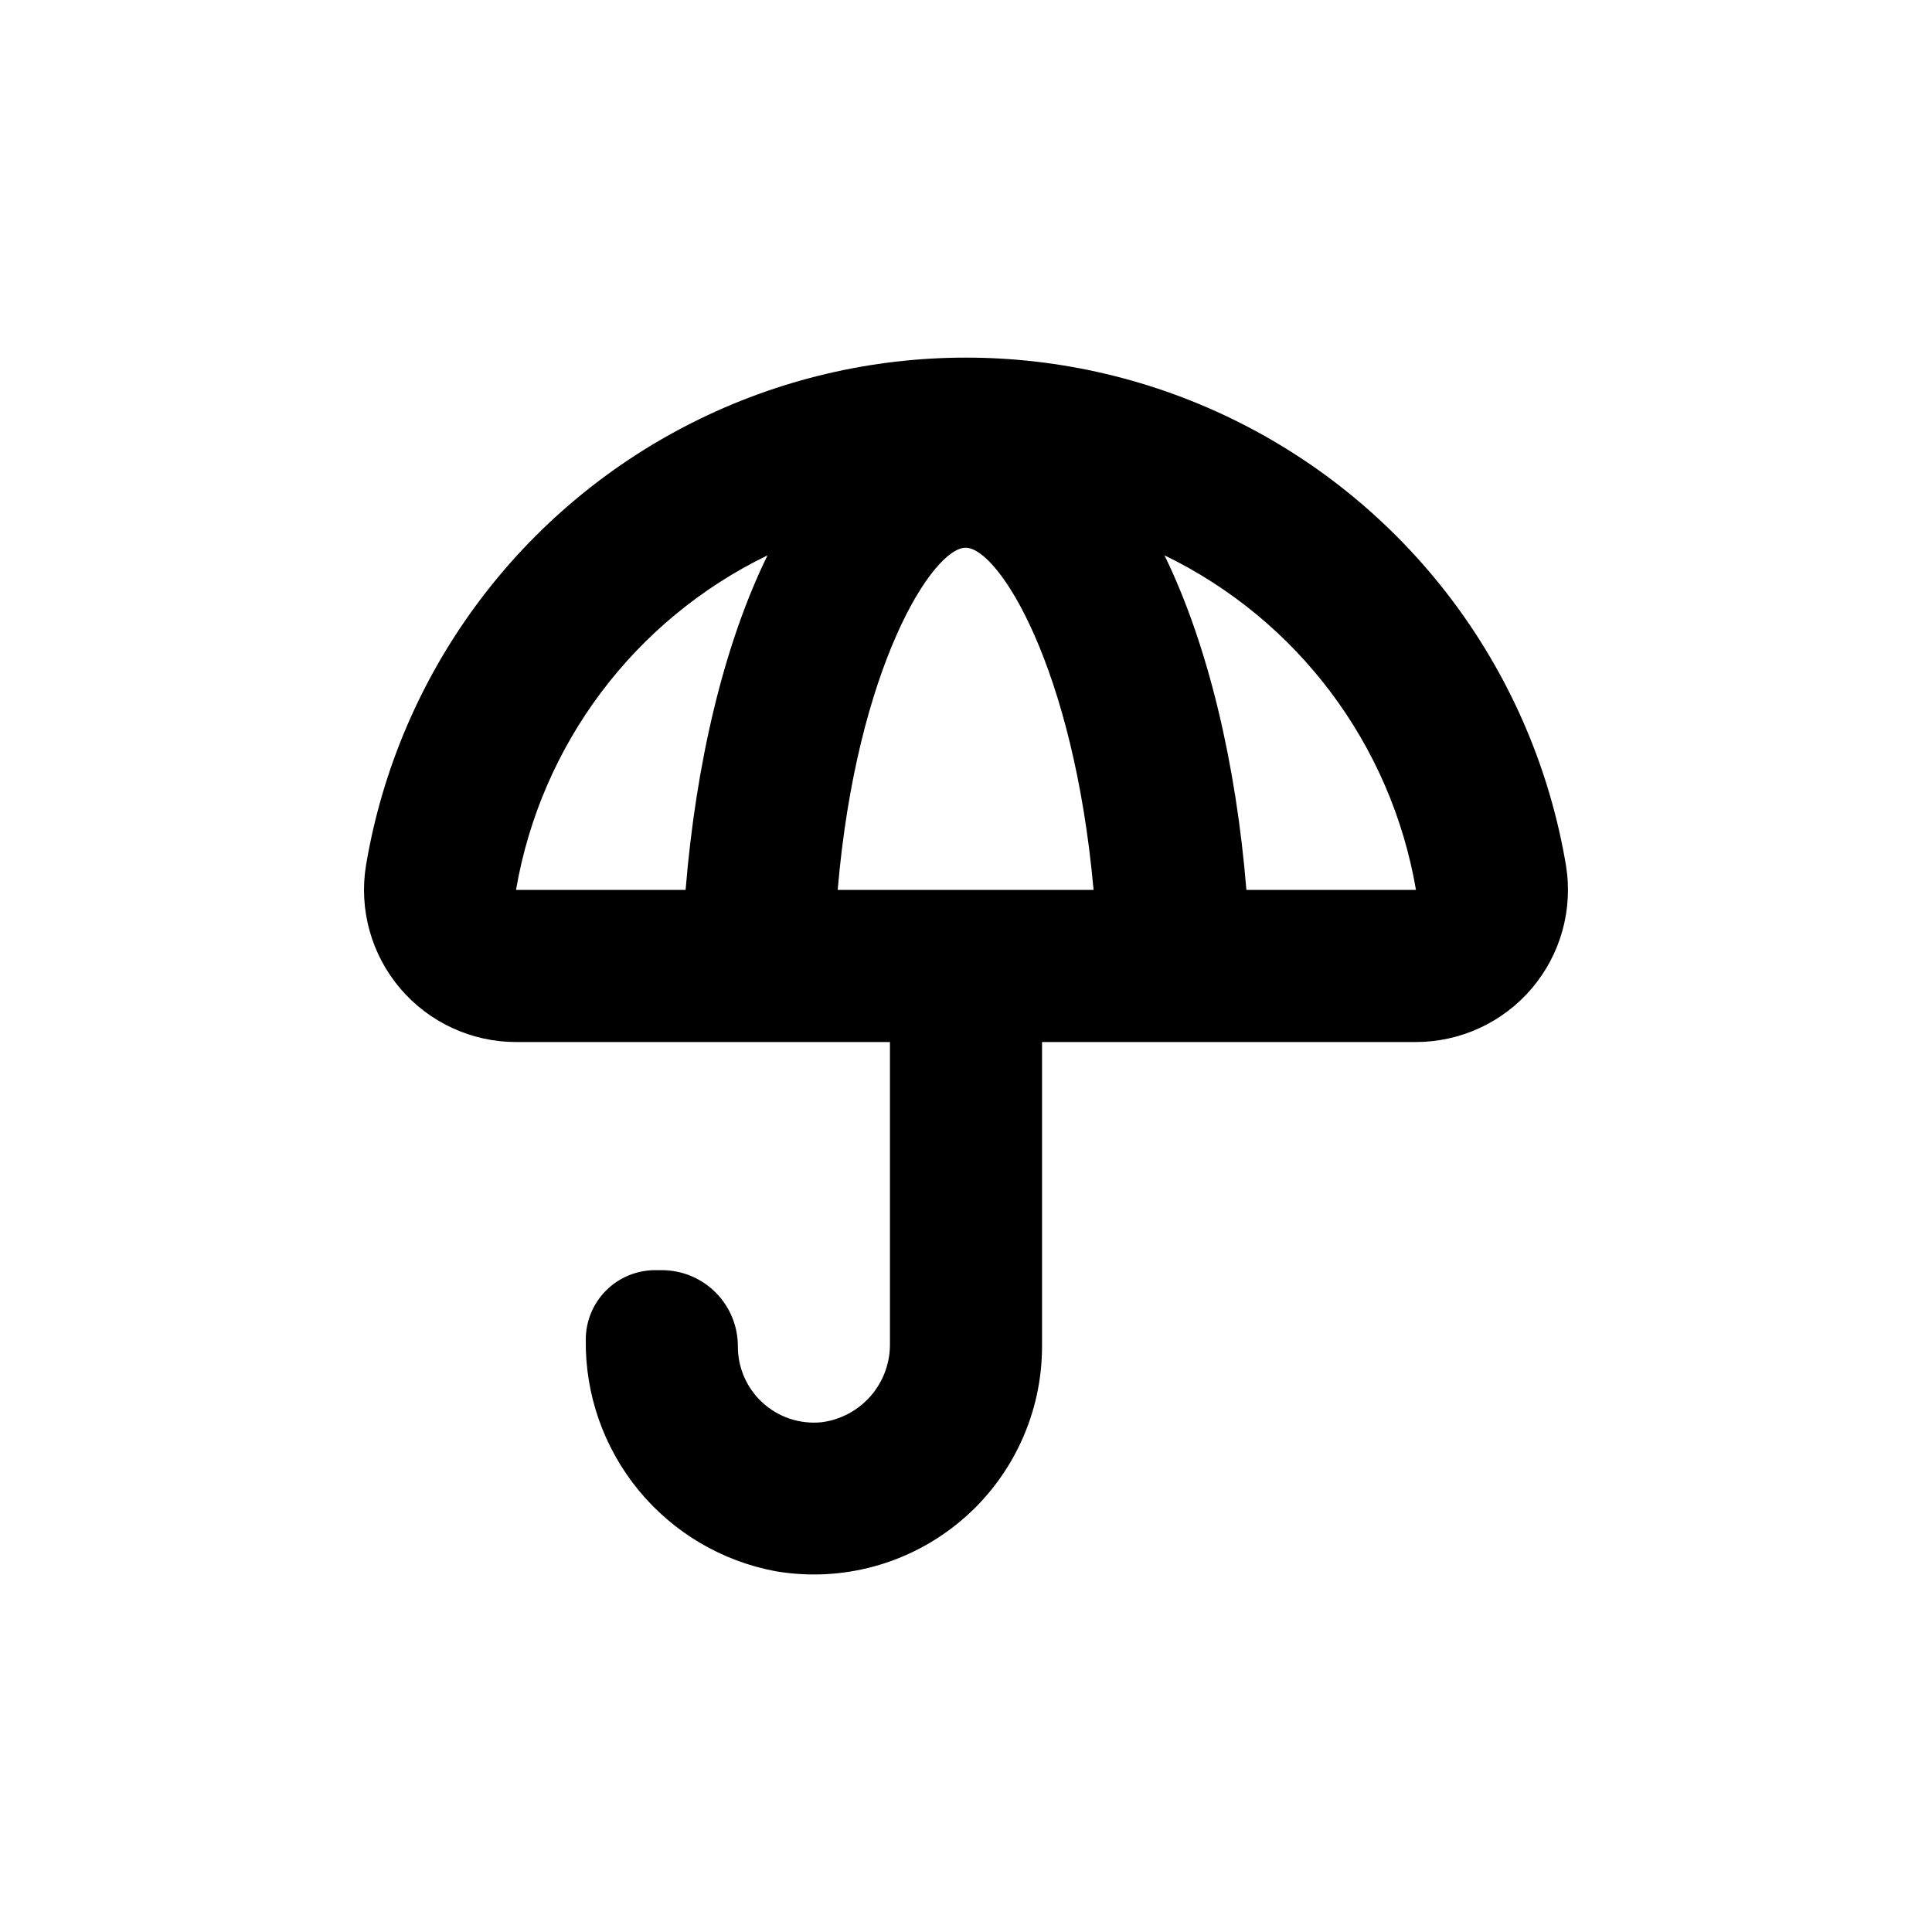 <?xml version="1.0" encoding="UTF-8"?>
<!-- Uploaded to: SVG Repo, www.svgrepo.com, Generator: SVG Repo Mixer Tools -->
<svg fill="#000000" width="800px" height="800px" version="1.1" viewBox="144 144 512 512" xmlns="http://www.w3.org/2000/svg">
 <path d="m361.71 520.91c-5.688 0.57-11.348-1.297-15.574-5.141-4.227-3.844-6.625-9.301-6.594-15.012 0-5.348-2.125-10.473-5.902-14.25-3.781-3.781-8.906-5.902-14.25-5.902h-1.766c-4.875 0-9.555 1.938-13.004 5.383-3.445 3.449-5.383 8.129-5.383 13.004-0.199 14.535 4.75 28.672 13.973 39.91 9.219 11.238 22.113 18.855 36.406 21.504 17.555 2.969 35.523-1.953 49.117-13.449 13.594-11.496 21.43-28.398 21.418-46.199v-80.609h99.047c11.828 0.004 23.066-5.184 30.727-14.195 7.664-9.012 10.984-20.934 9.074-32.609-8.473-50.562-40.488-94.082-86.238-117.22s-99.777-23.141-145.53 0-77.766 66.66-86.238 117.22c-1.906 11.676 1.41 23.598 9.074 32.609 7.664 9.012 18.898 14.199 30.727 14.195h99.051v79.703c0.113 5.129-1.676 10.121-5.023 14.012-3.352 3.891-8.023 6.398-13.113 7.047zm157.54-141.07h-44.941c-2.719-33.25-10.078-64.84-21.715-88.672h0.004c35.227 17.066 60.047 50.09 66.652 88.672zm-193.56 0h-44.941c6.606-38.582 31.43-71.605 66.656-88.672-11.691 23.828-18.996 55.418-21.715 88.672zm40.305 0c5.039-59.098 25.191-90.688 33.906-90.688 8.715 0 28.617 31.59 33.906 90.688z"/>
</svg>